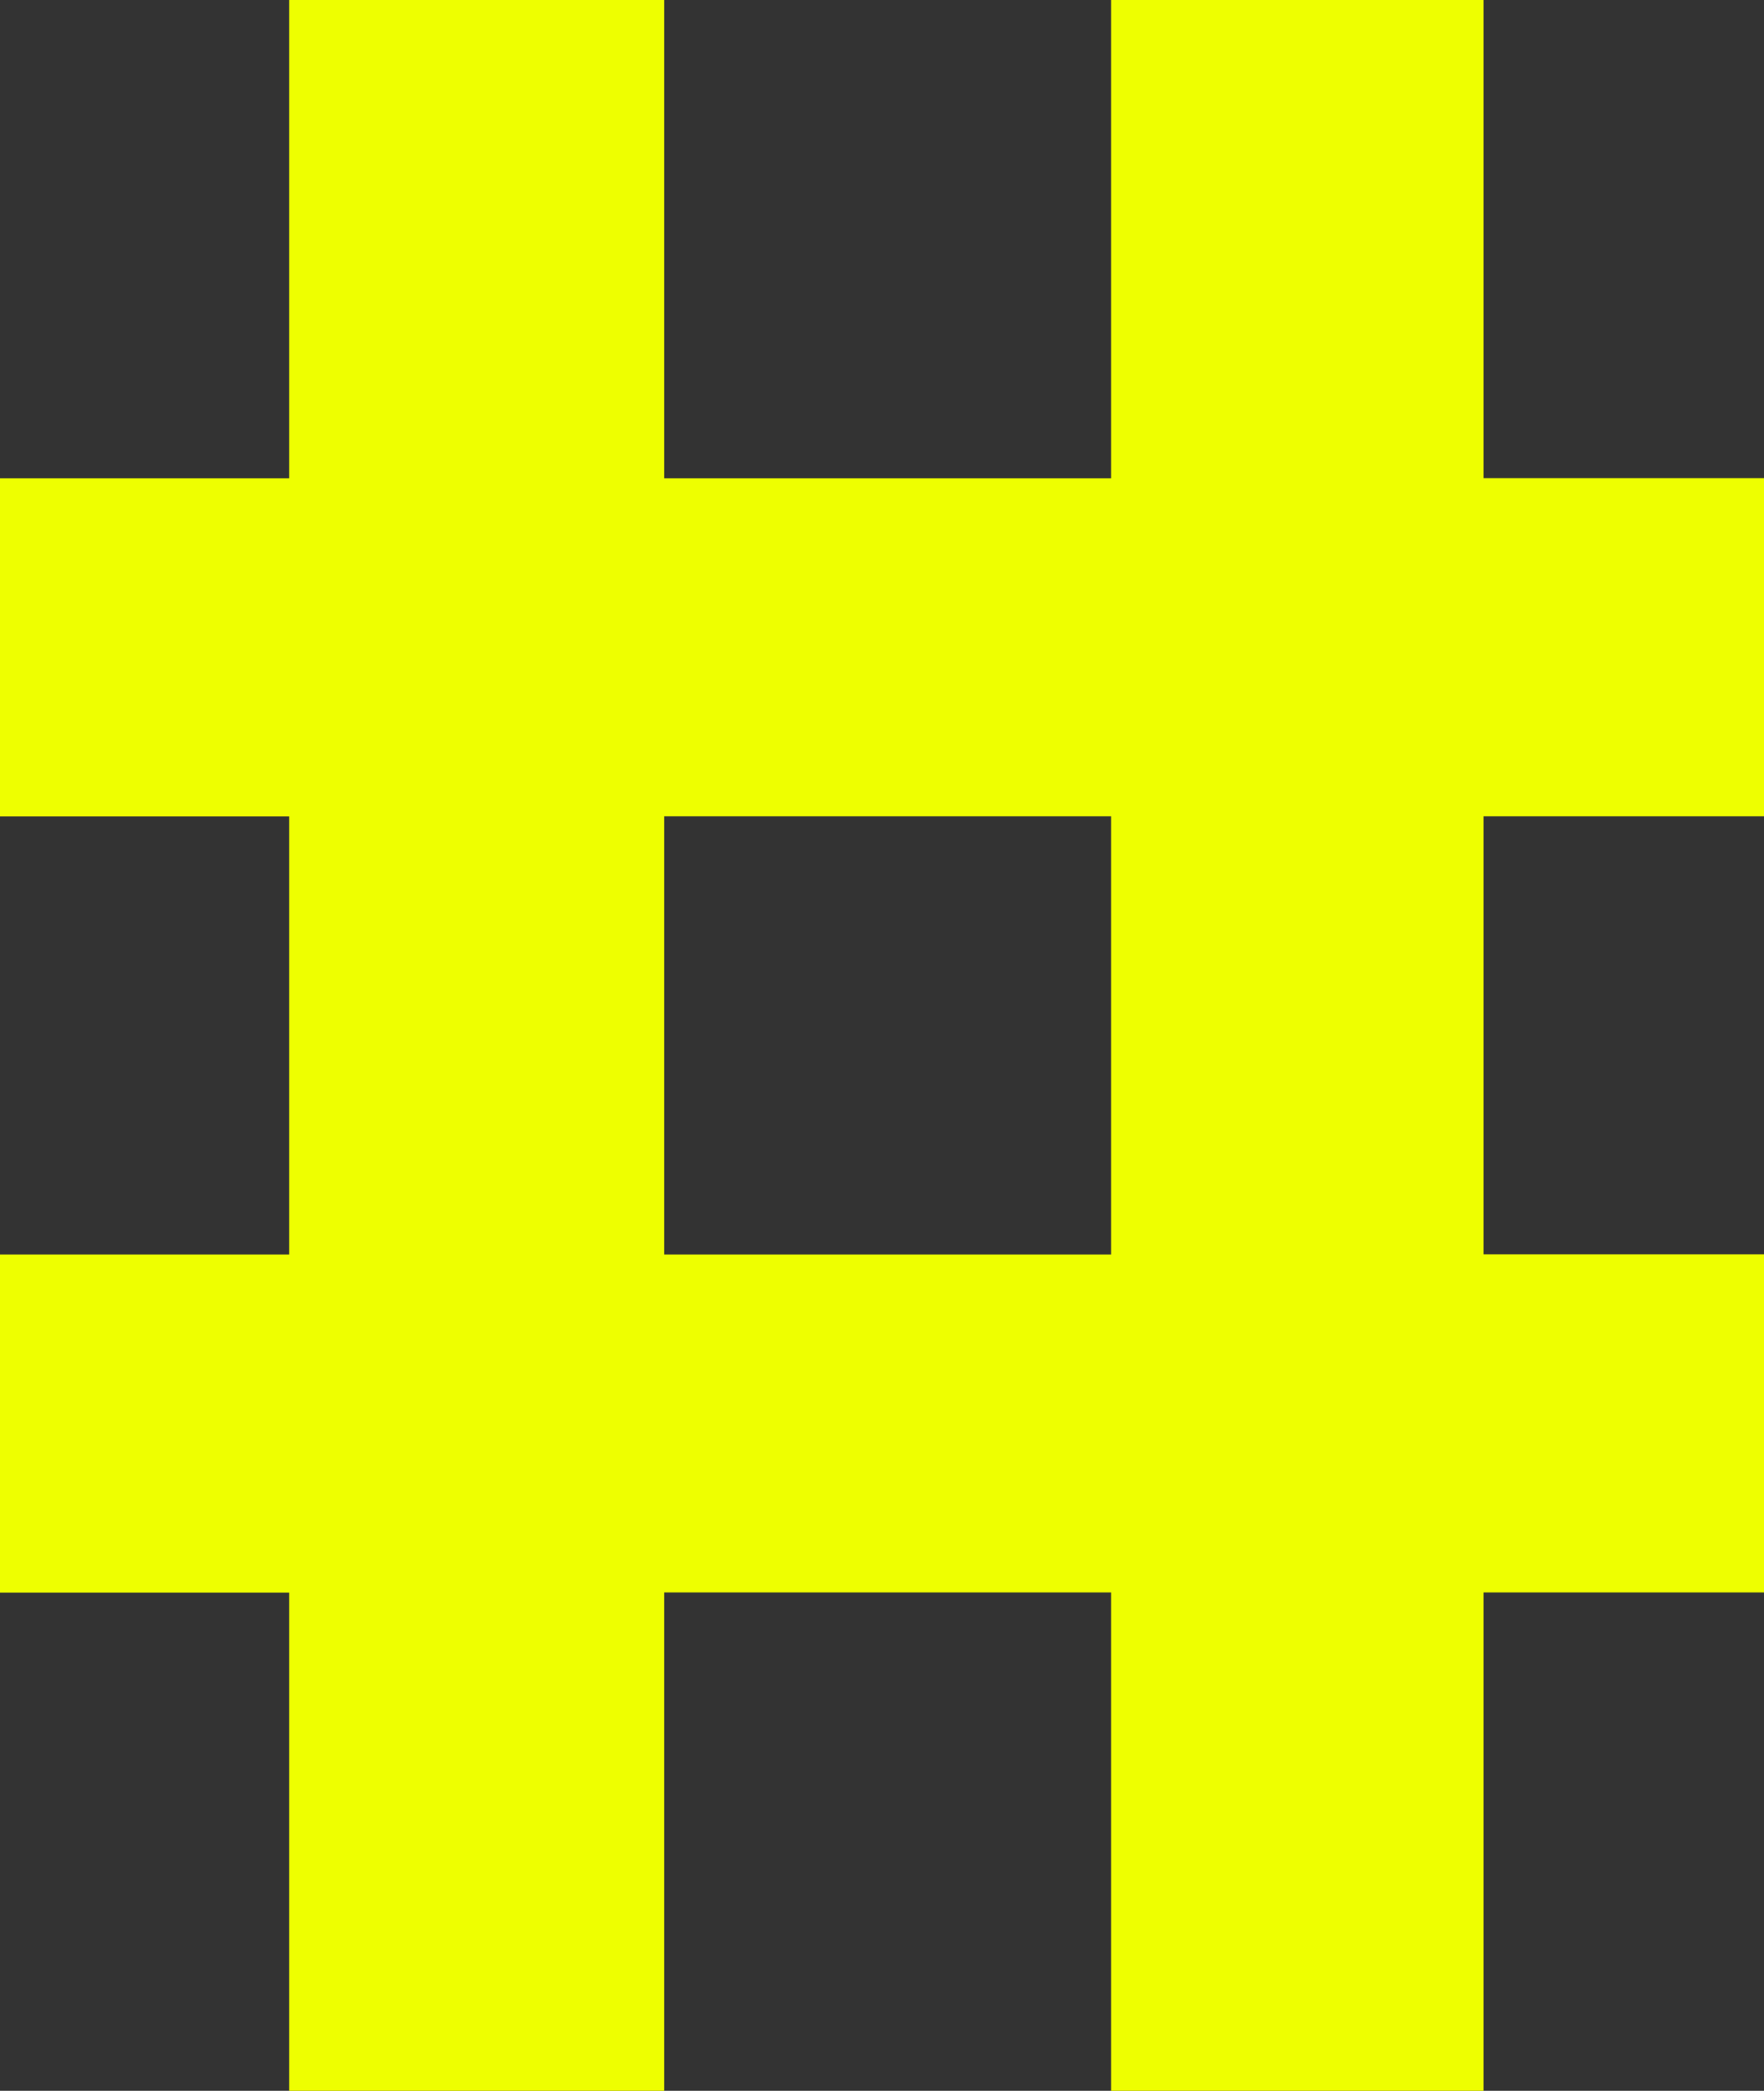 <?xml version="1.0" encoding="UTF-8"?>
<svg xmlns="http://www.w3.org/2000/svg" width="44.352" height="52.561" viewBox="0 0 44.352 52.561">
  <rect x="0" y="0" width="44.352" height="52.561" fill="#333333" stroke="none"/>
  <path id="Tracciato_35581" data-name="Tracciato 35581" d="M16.7,20.521H27.935V31.537H16.7ZM27.935,0V12.025H16.7V0H7.271V12.025H0v8.5H7.271V31.537H0v8.5H7.271V52.561H16.7V40.033H27.935V52.561H37.3V40.033h7.056v-8.5H37.3V20.521h7.056v-8.5H37.3V0Z" fill="#EEFF00"></path>
</svg>
